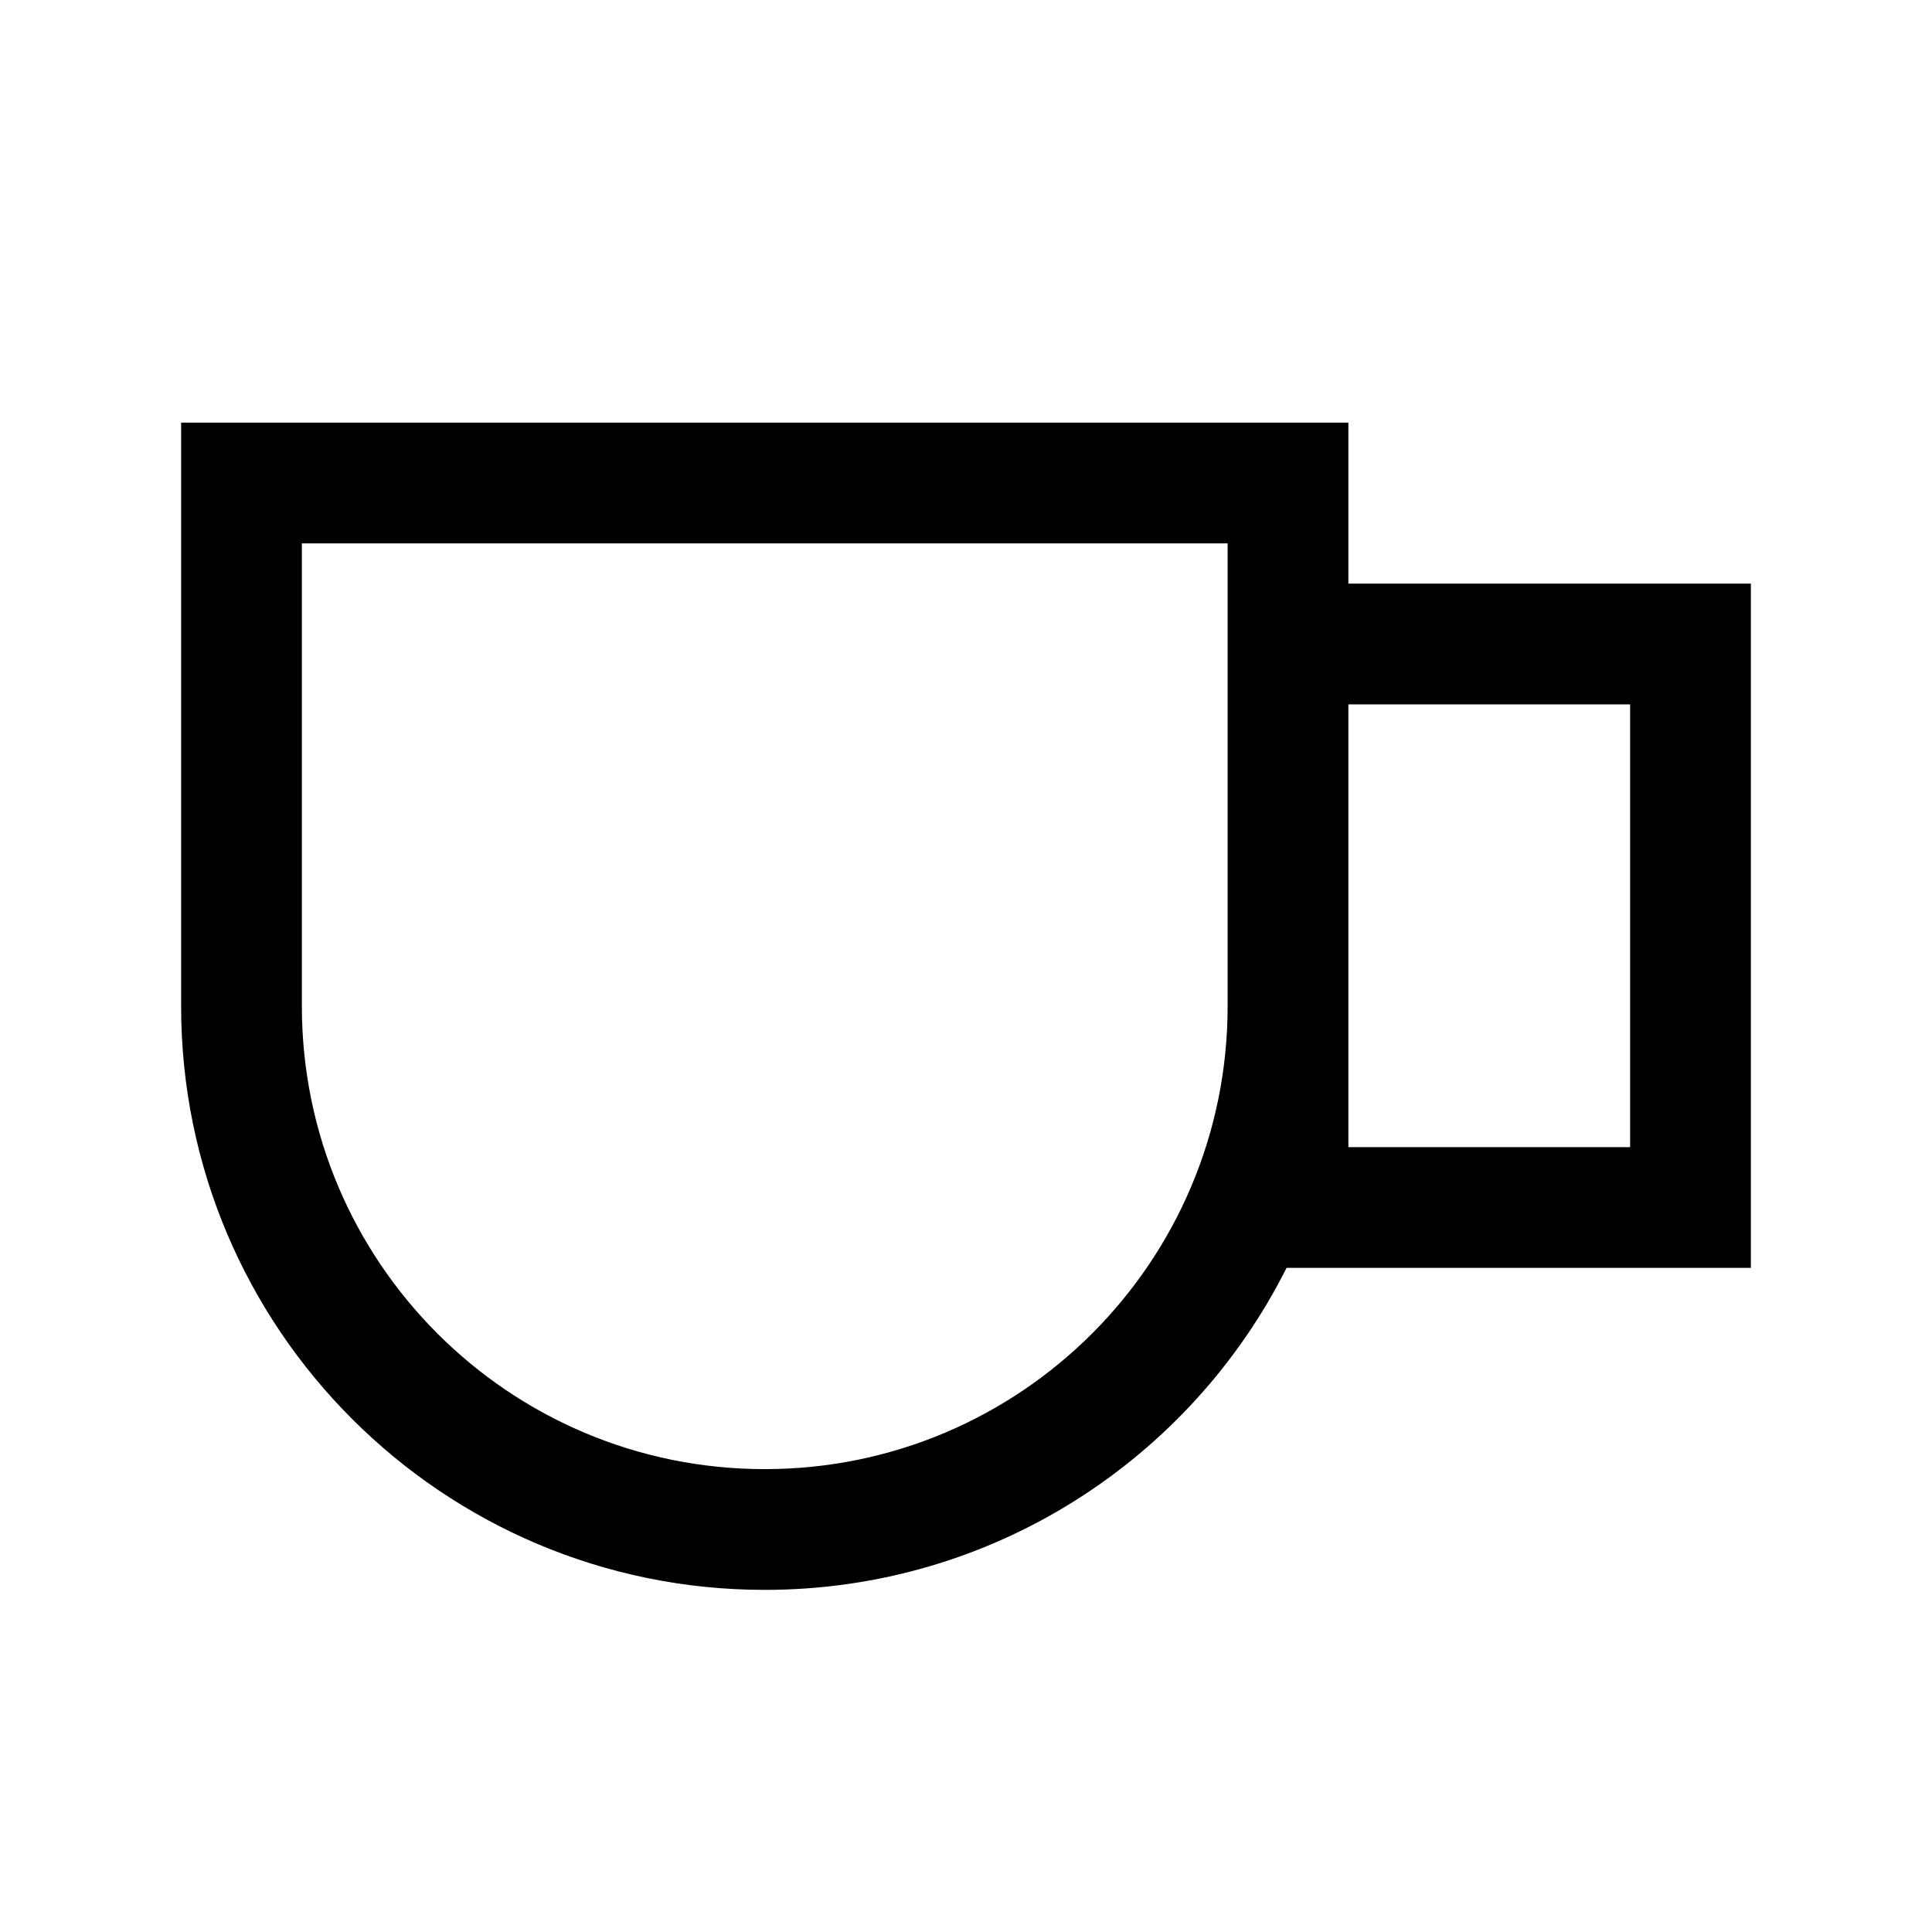 <svg width="24" height="24" viewBox="0 0 24 24" fill="none" xmlns="http://www.w3.org/2000/svg">
<path fill-rule="evenodd" clip-rule="evenodd" d="M16.75 5.25H2.25V12.5C2.25 16.504 5.496 19.75 9.5 19.75C12.336 19.75 14.791 18.122 15.982 15.75H21.75V7.25H16.75V5.25ZM16.75 8.75V14.25H20.25V8.75H16.75ZM15.25 6.75H3.75V12.5C3.75 15.676 6.324 18.25 9.5 18.25C12.676 18.25 15.25 15.676 15.25 12.5V6.75Z" fill="black"/>
</svg>
